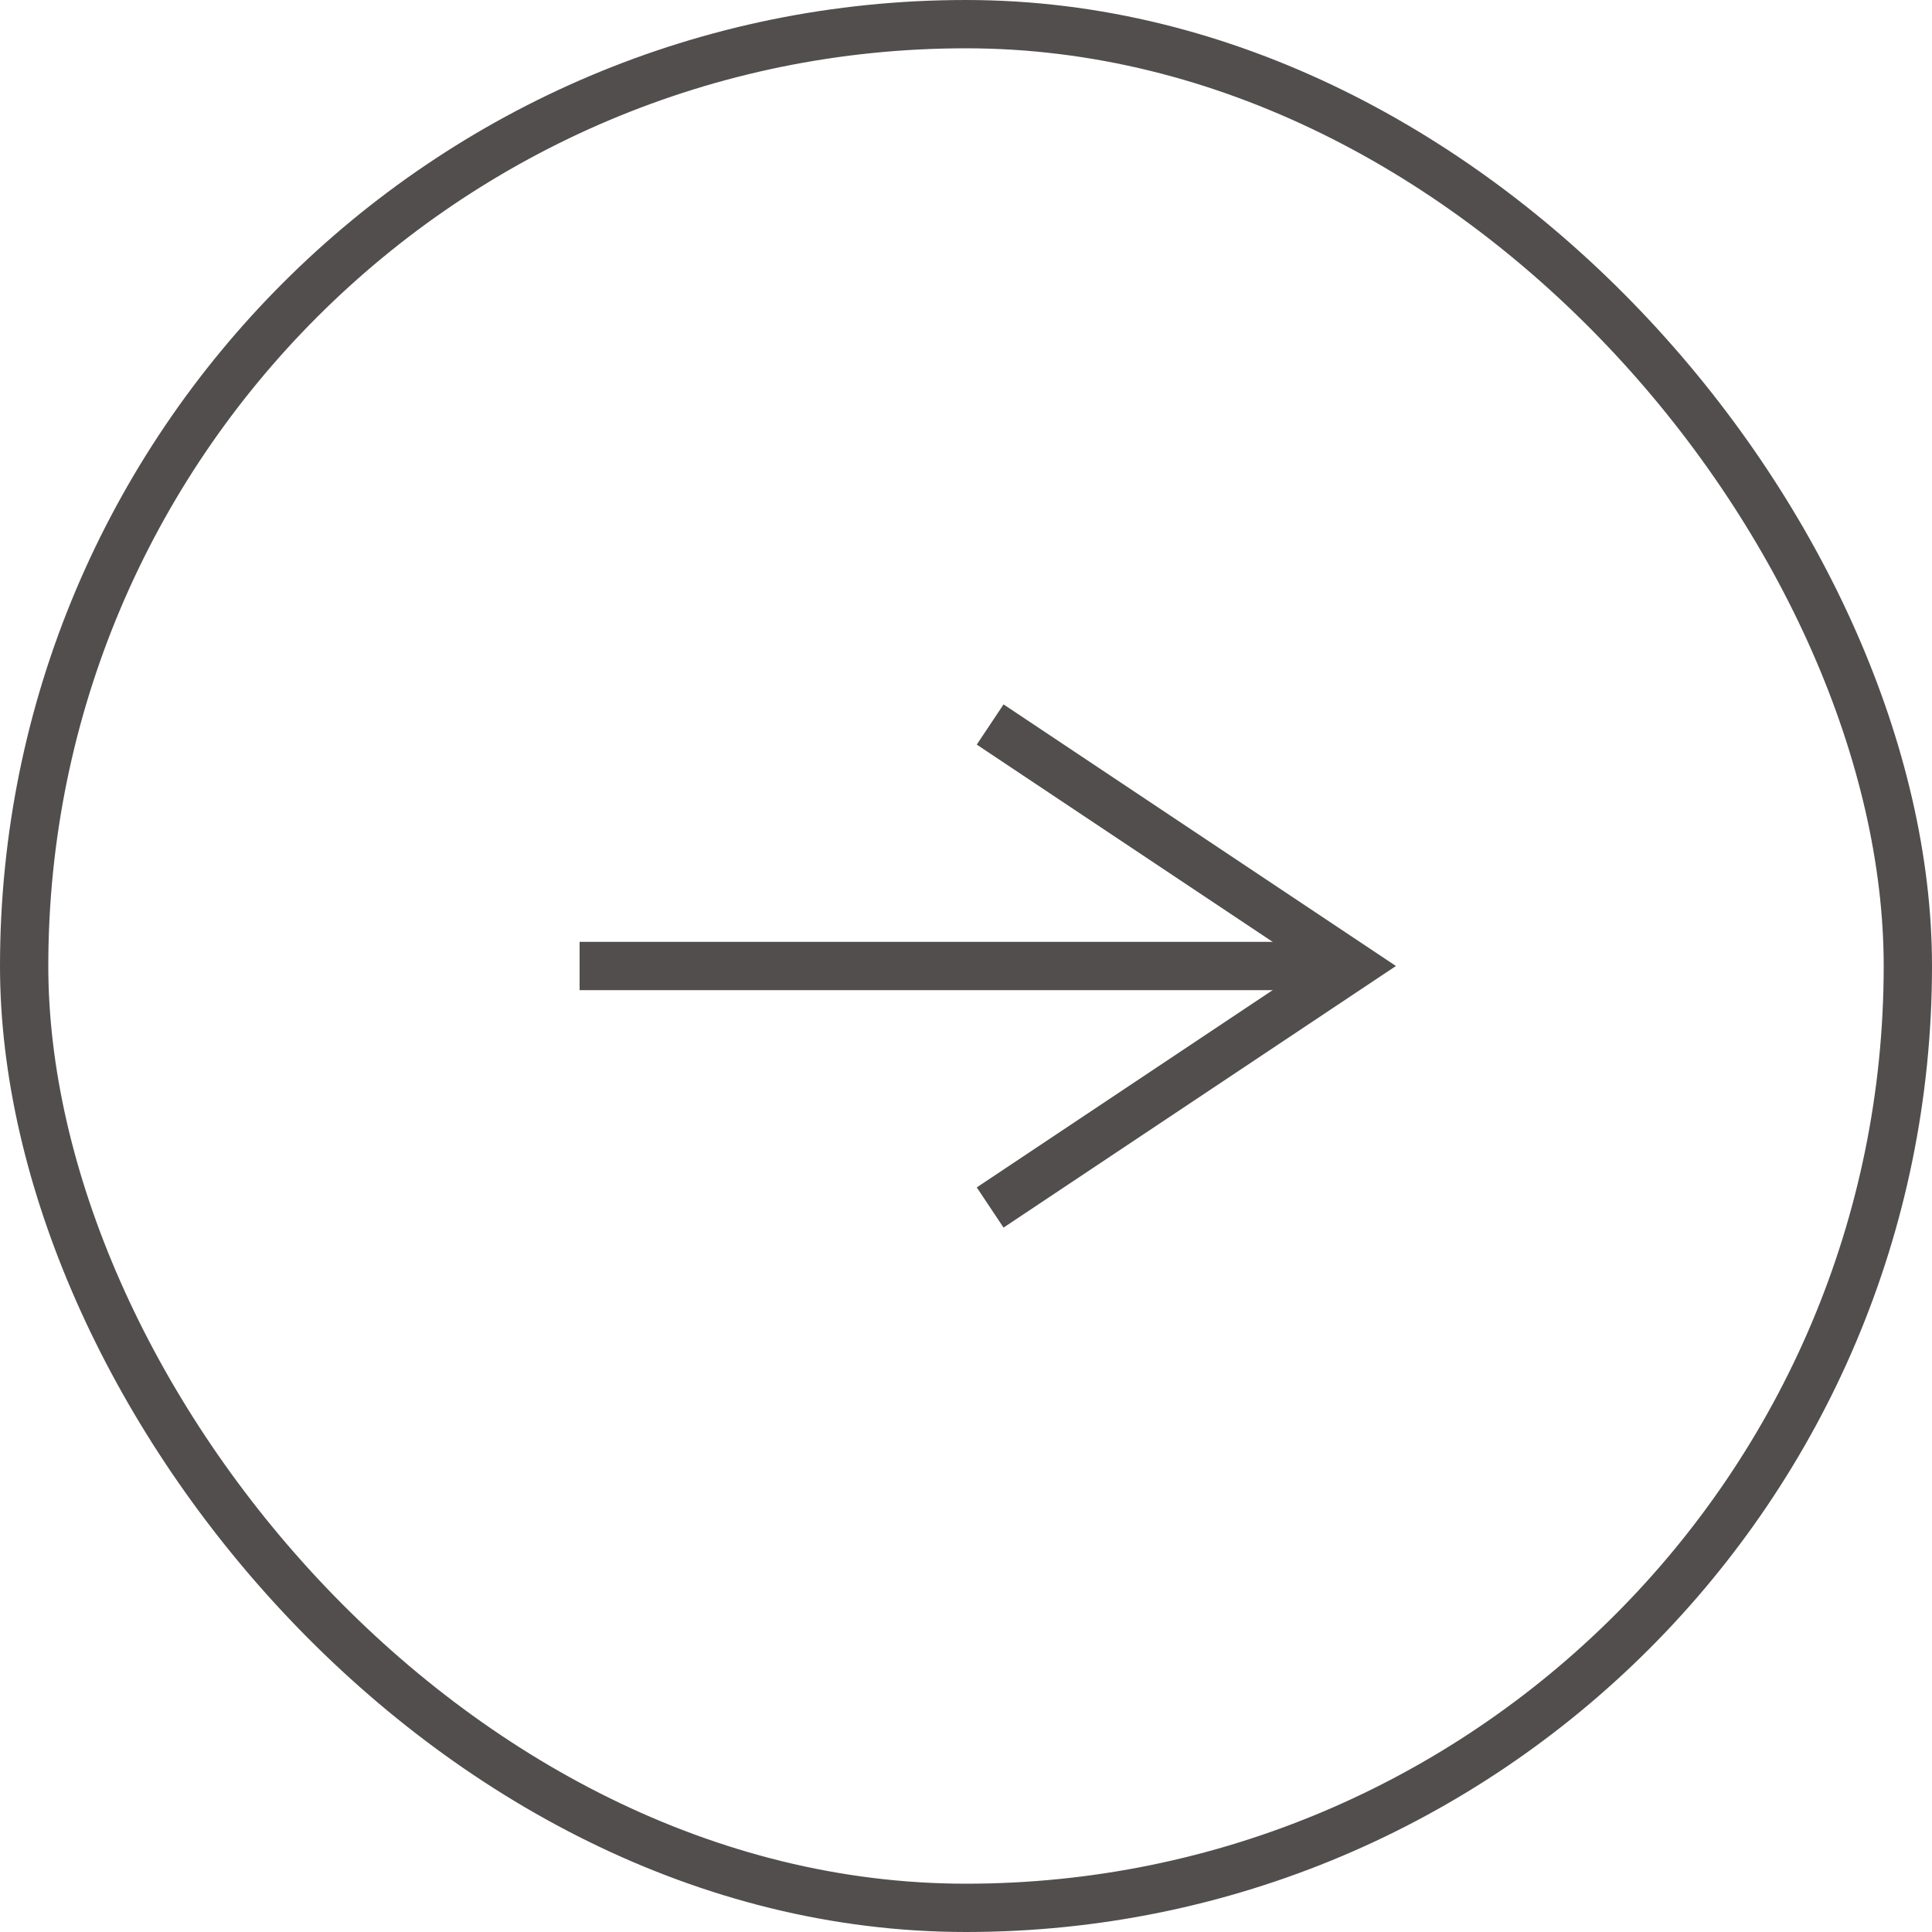 <svg id="btn" xmlns="http://www.w3.org/2000/svg" xmlns:xlink="http://www.w3.org/1999/xlink" width="40" height="40" viewBox="0 0 40 40">
  <defs>
    <clipPath id="clip-path">
      <rect id="長方形_9401" data-name="長方形 9401" width="40" height="40" rx="20" fill="#3b3b3b"/>
    </clipPath>
  </defs>
  <g id="マスクグループ_25999" data-name="マスクグループ 25999">
    <g id="長方形_9386" data-name="長方形 9386" fill="none" stroke="#524e4e" stroke-width="1">
      <rect width="40" height="40" rx="20" stroke="none"/>
      <rect x="0.5" y="0.5" width="39" height="39" rx="19.5" fill="none"/>
    </g>
    <path id="arrow-down-light" d="M7.917.943l-3.7.594a1.646,1.646,0,0,1-.436,0L.083.943C-.03.923-.027.893.09.874a1.656,1.656,0,0,1,.428,0l3.173.51V.05C3.692.022,3.83,0,4,0s.308.022.308.05V1.383L7.482.873a1.656,1.656,0,0,1,.428,0C8.027.893,8.03.923,7.917.943Z" transform="translate(35 24) rotate(-90)" fill="#3b3b3b" stroke="#524e4e" stroke-width="1" opacity="0"/>
    <g id="マスクグループ_26005" data-name="マスクグループ 26005" clip-path="url(#clip-path)">
      <rect id="長方形_9400" data-name="長方形 9400" width="40" height="40" rx="20" transform="translate(-40)" fill="#ce1925"/>
    </g>
    <g id="flowKitConnector" transform="translate(12 15)">
      <path id="line" d="M657,3732h16" transform="translate(-657 -3727)" fill="none" stroke="#524e4e" stroke-width="1"/>
      <path id="leftEdge" transform="translate(0 5)" fill="none" stroke="#524e4e" stroke-width="1"/>
      <path id="rightEdge" d="M-7.5-5h0L0,0-7.5,5" transform="translate(16 5)" fill="none" stroke="#524e4e" stroke-width="1"/>
    </g>
  </g>
</svg>
